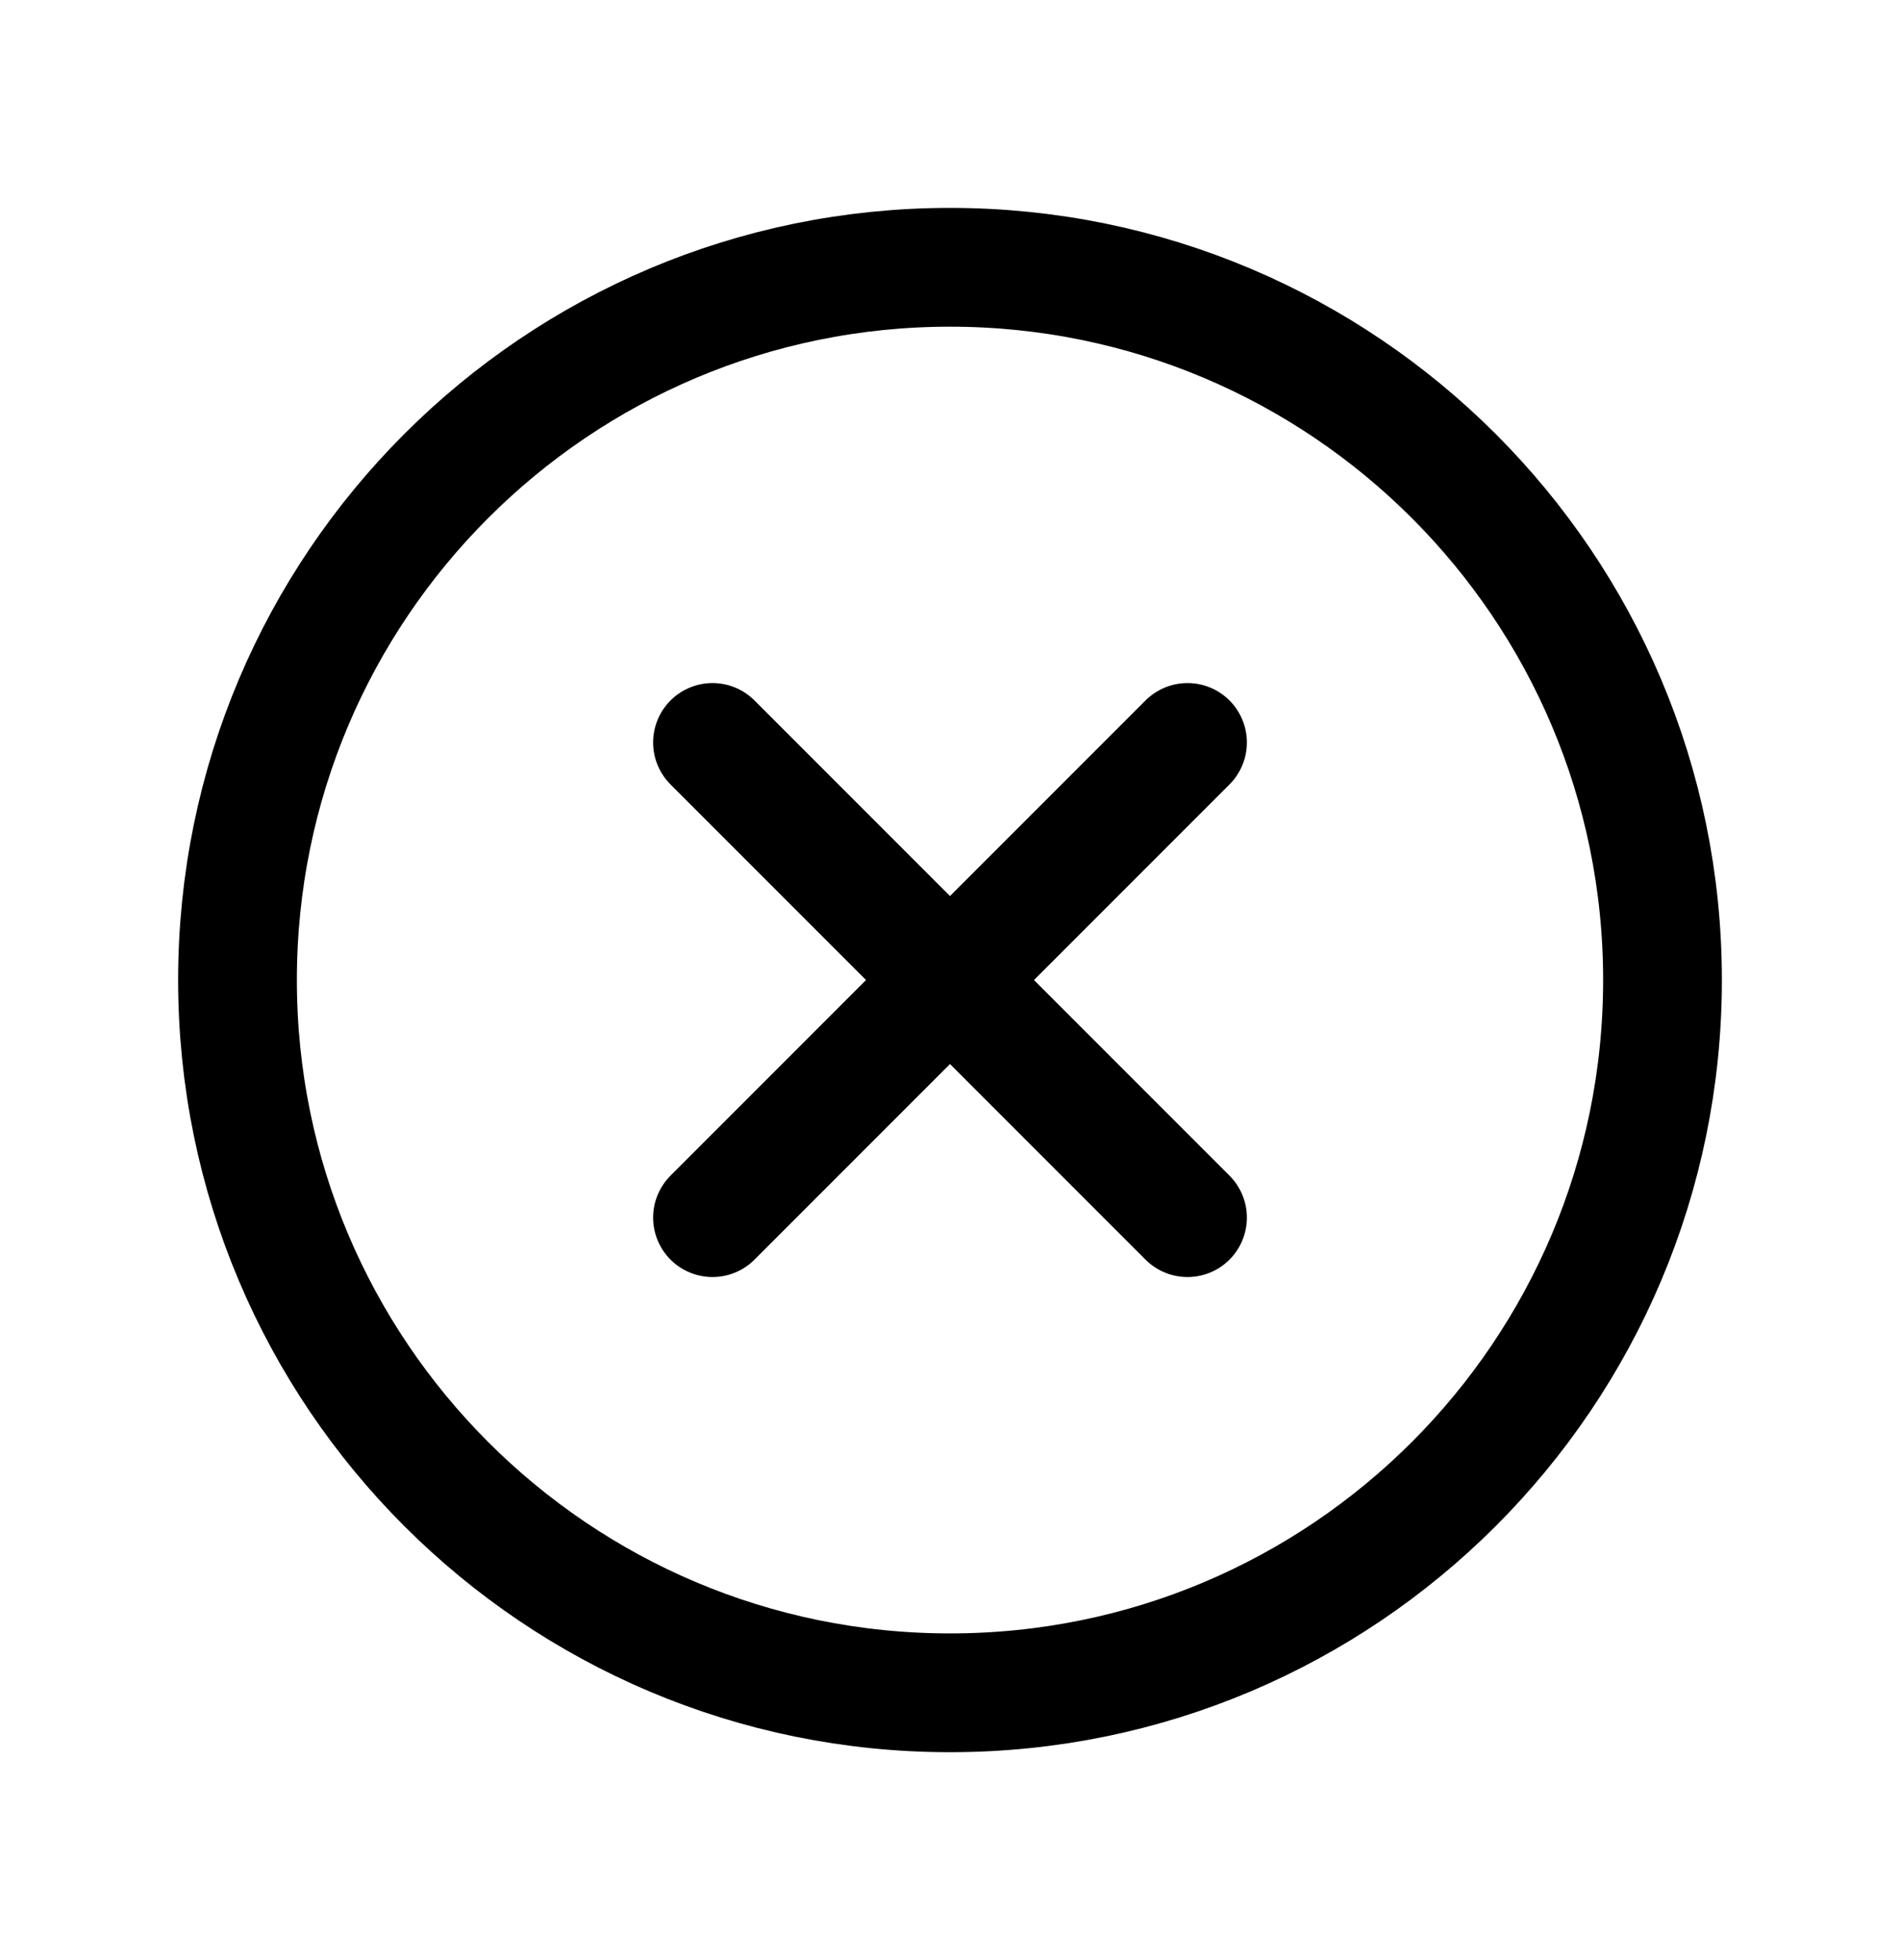 <?xml version="1.0" encoding="UTF-8"?> <svg xmlns="http://www.w3.org/2000/svg" width="32" height="33" fill="none" viewBox="0 0 32 33"><path stroke="currentColor" stroke-miterlimit="10" stroke-width="2" d="M16 28.5c6.627 0 12-5.373 12-12s-5.373-12-12-12-12 5.373-12 12 5.373 12 12 12Z"></path><path stroke="currentColor" stroke-linecap="round" stroke-linejoin="round" stroke-width="2" d="m20 12.5-8 8m8 0-8-8"></path></svg> 